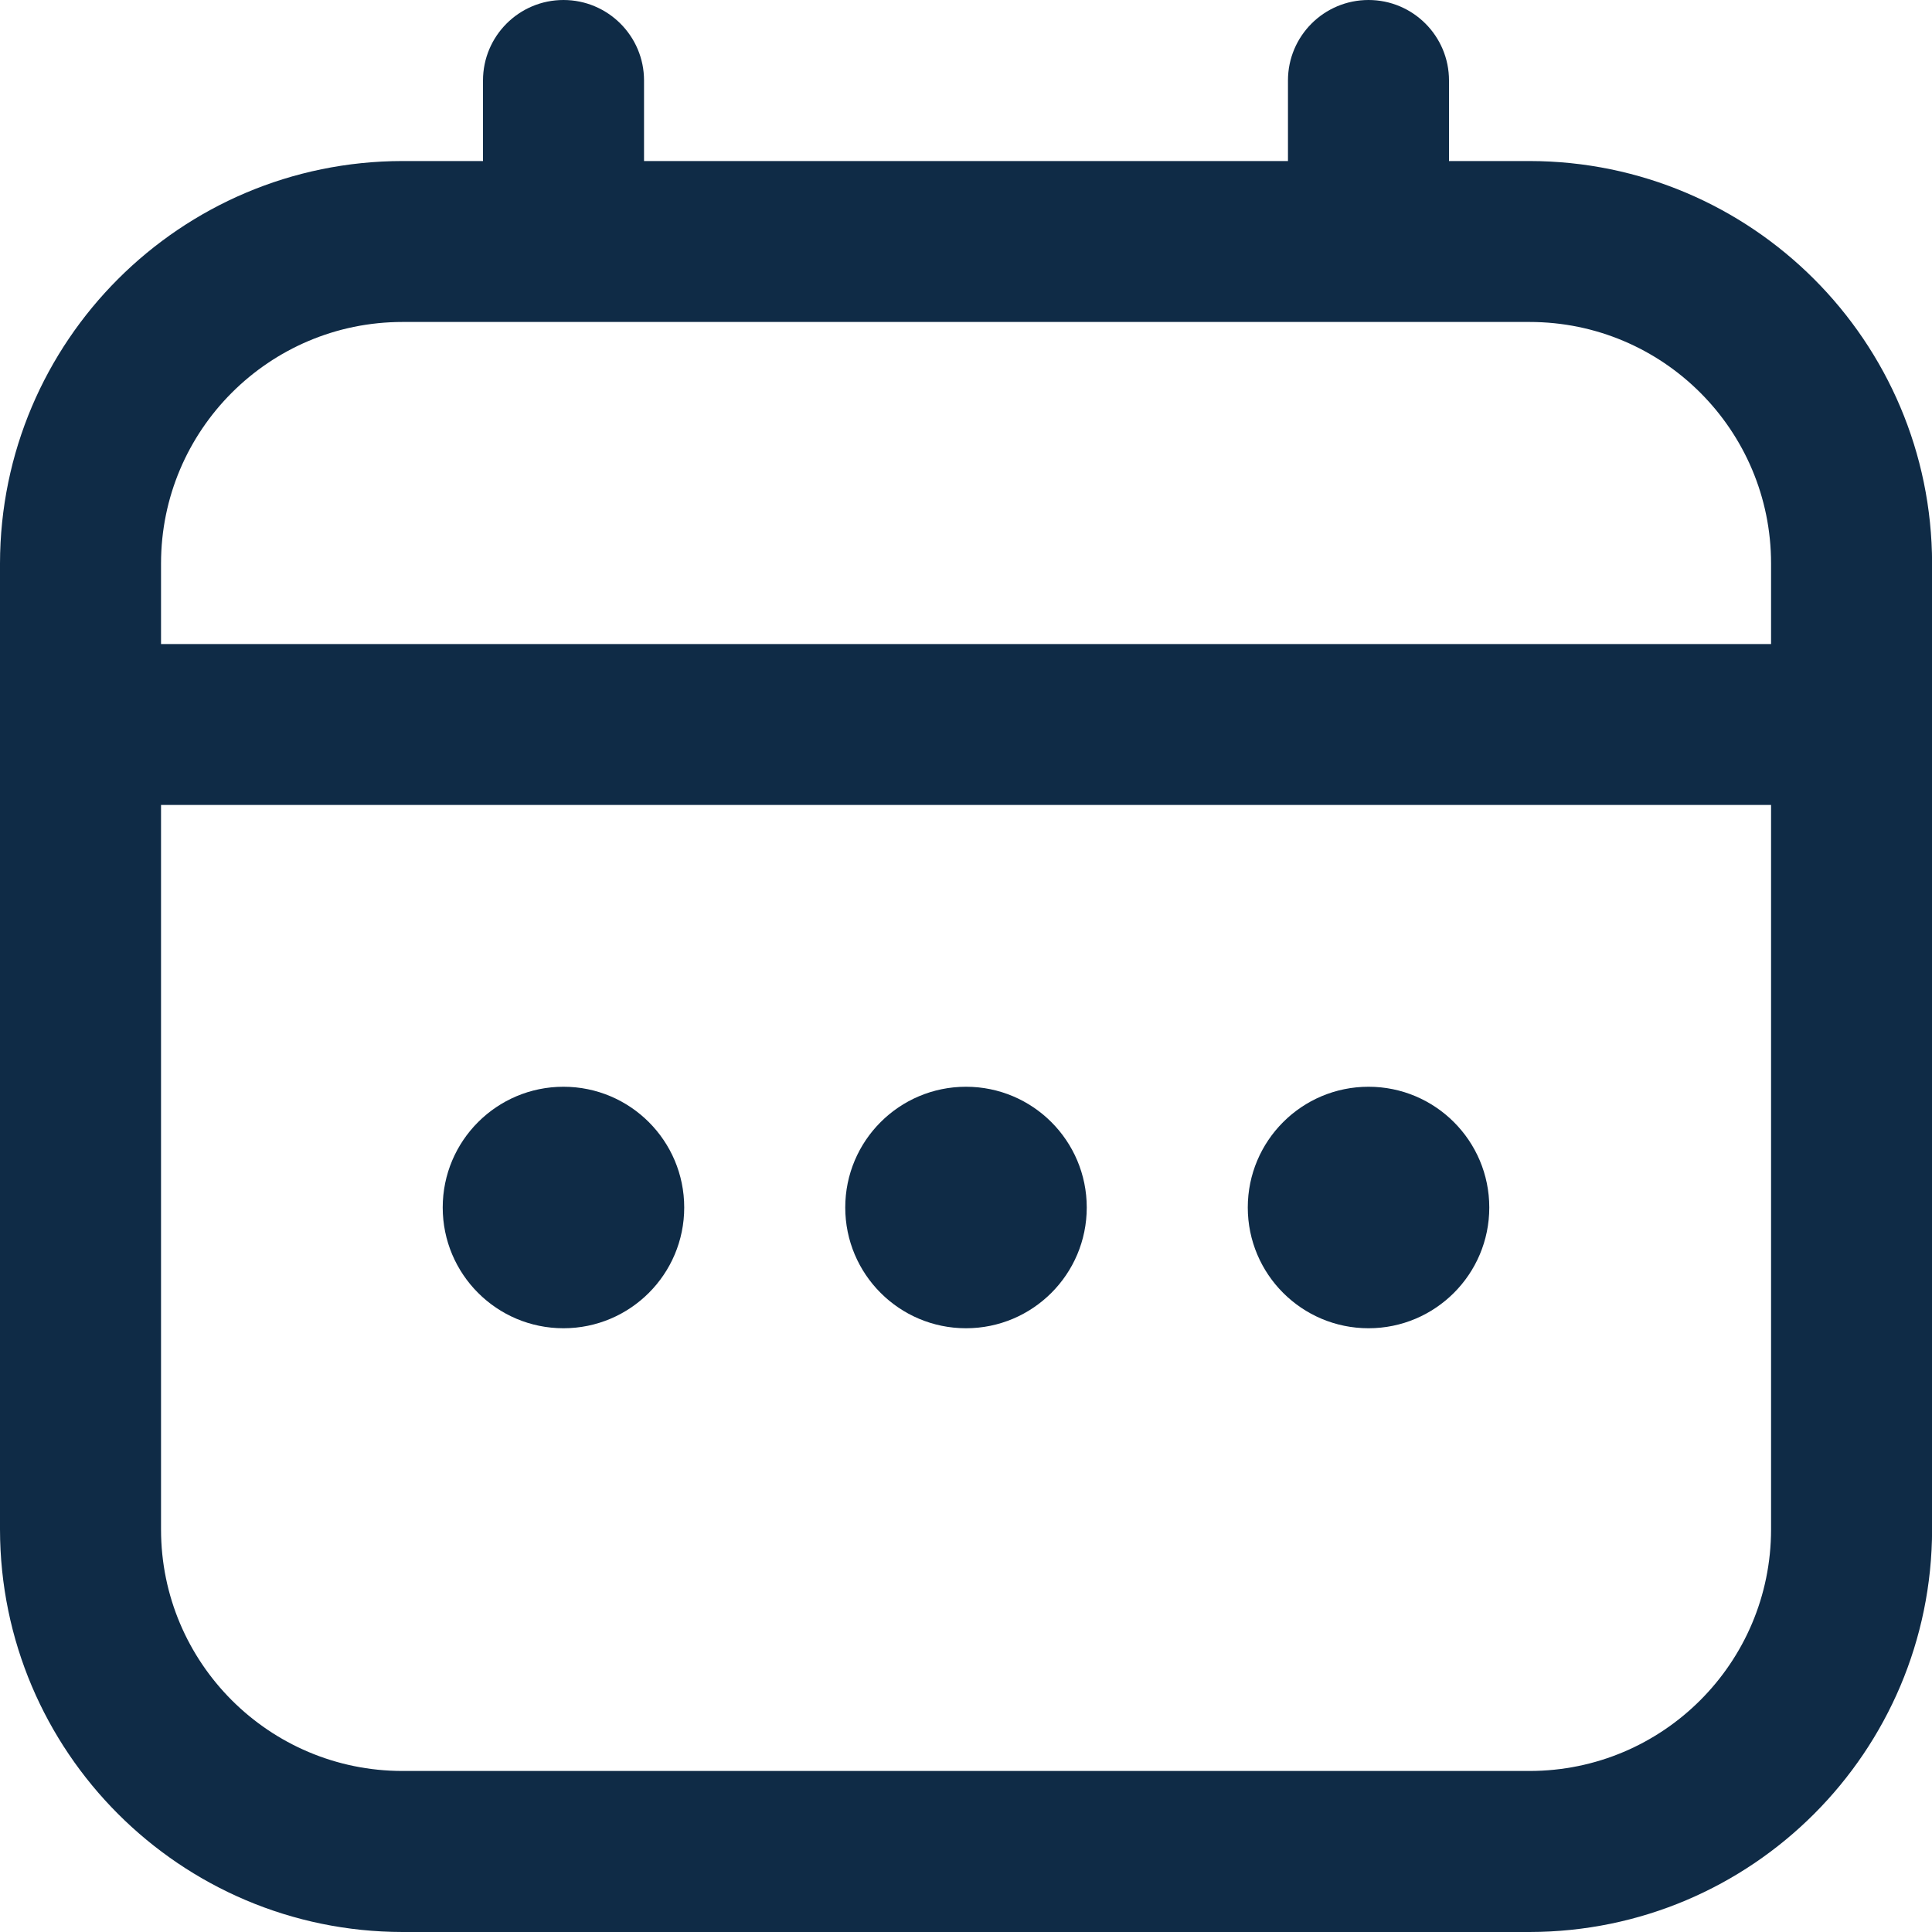 <?xml version="1.0" encoding="utf-8"?>
<!-- Generator: Adobe Illustrator 16.0.0, SVG Export Plug-In . SVG Version: 6.00 Build 0)  -->
<!DOCTYPE svg PUBLIC "-//W3C//DTD SVG 1.1//EN" "http://www.w3.org/Graphics/SVG/1.1/DTD/svg11.dtd">
<svg version="1.1" id="Livello_1" xmlns="http://www.w3.org/2000/svg" xmlns:xlink="http://www.w3.org/1999/xlink" x="0px" y="0px"
	 width="20px" height="20px" viewBox="0 0 20 20" enable-background="new 0 0 20 20" xml:space="preserve">
<g>
	<path fill="#0F2B46" d="M15.833,1.667H15V0.833C15,0.373,14.627,0,14.167,0c-0.461,0-0.834,0.373-0.834,0.833v0.834H6.667V0.833
		C6.667,0.373,6.293,0,5.833,0C5.373,0,5,0.373,5,0.833v0.834H4.167C1.867,1.669,0.003,3.533,0,5.833v10
		c0.003,2.3,1.867,4.164,4.167,4.167h11.667c2.301-0.003,4.164-1.867,4.167-4.167v-10C19.997,3.533,18.134,1.669,15.833,1.667z
		 M1.667,5.833c0-1.38,1.12-2.5,2.5-2.5h11.667c1.381,0,2.5,1.12,2.5,2.5v0.834H1.667V5.833z M15.833,18.333H4.167
		c-1.38,0-2.5-1.119-2.5-2.5v-7.5h16.667v7.5C18.333,17.214,17.214,18.333,15.833,18.333z"/>
	<circle fill="#0F2B46" cx="10" cy="12.5" r="1.25"/>
	<circle fill="#0F2B46" cx="5.833" cy="12.5" r="1.25"/>
	<circle fill="#0F2B46" cx="14.167" cy="12.5" r="1.25"/>
</g>
</svg>
